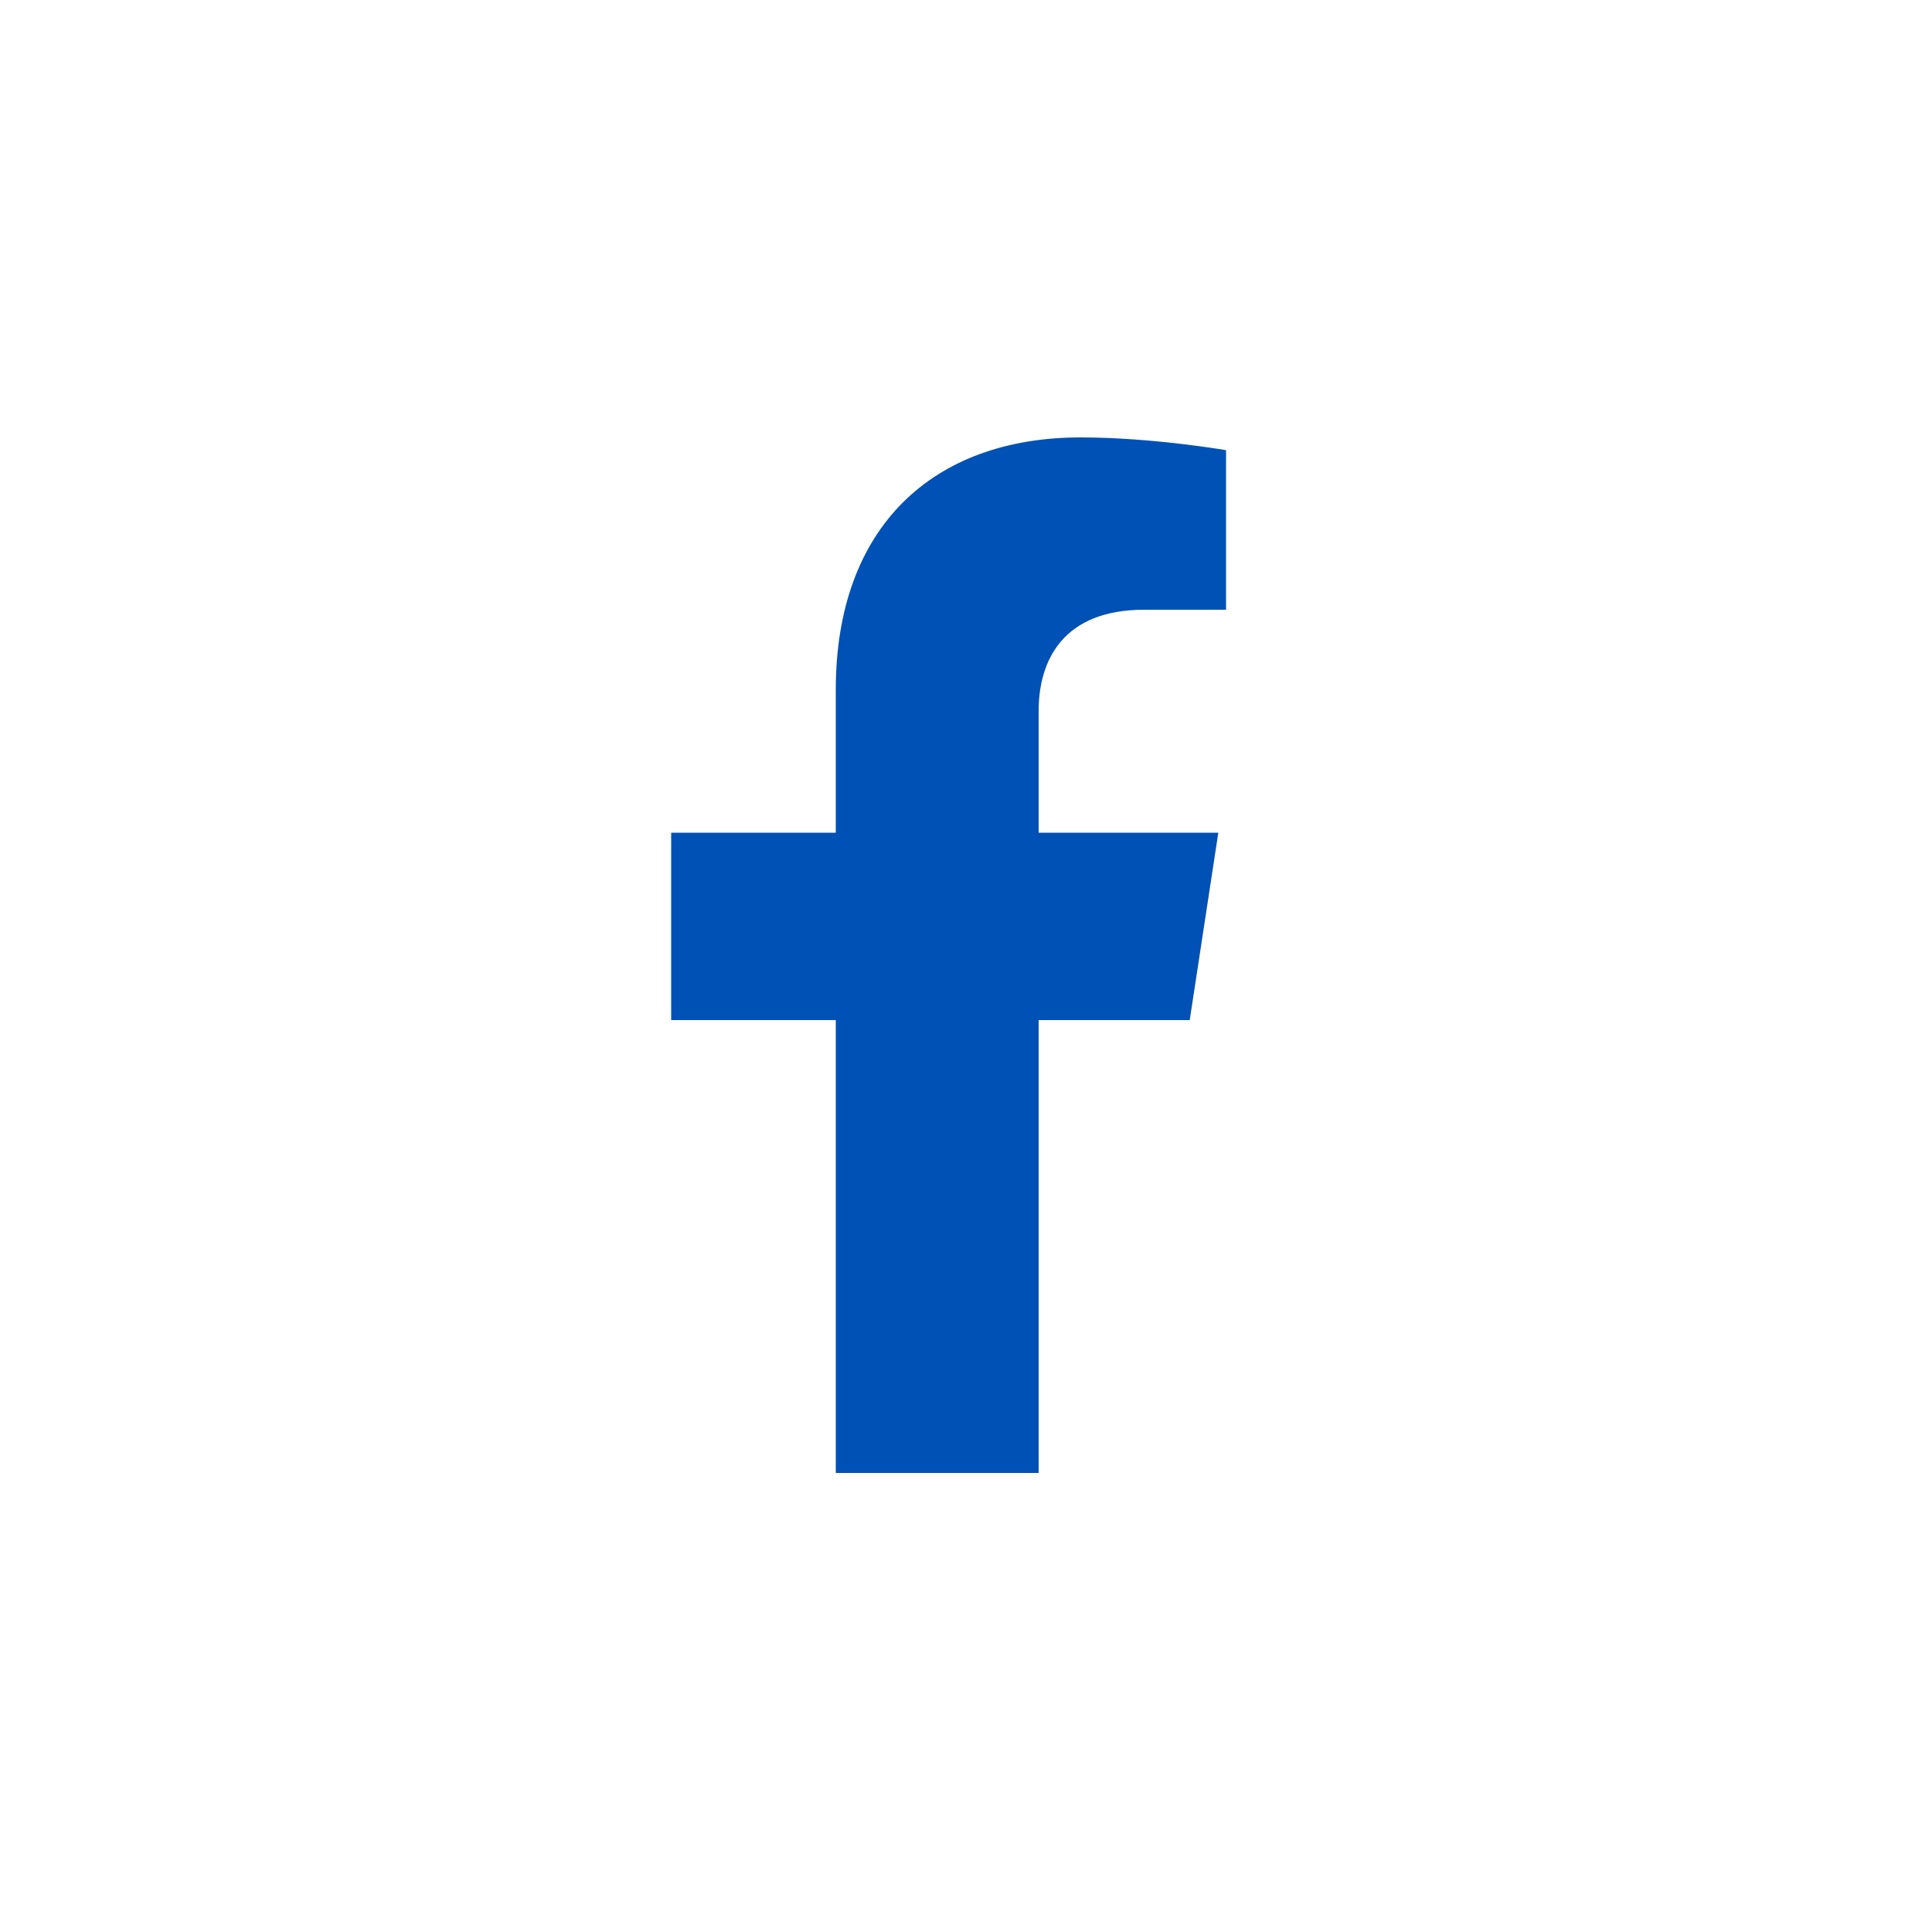 <?xml version="1.0" encoding="UTF-8"?>
<svg id="Ebene_4" xmlns="http://www.w3.org/2000/svg" version="1.1" viewBox="0 0 500 500">
  <!-- Generator: Adobe Illustrator 29.6.0, SVG Export Plug-In . SVG Version: 2.1.1 Build 207)  -->
  <defs>
    <style>
      .st0 {
        fill: #0051b6;
      }
    </style>
  </defs>
  <path class="st0" d="M268.8,381.2v-117.2h39.1l7.4-48.5h-46.5v-31.5c0-13.3,6.5-26.2,27.3-26.2h21.2v-41.3s-19.2-3.3-37.6-3.3c-38.3,0-63.4,23.2-63.4,65.3v37h-42.6v48.5h42.6v117.2h52.4Z"/>
</svg>